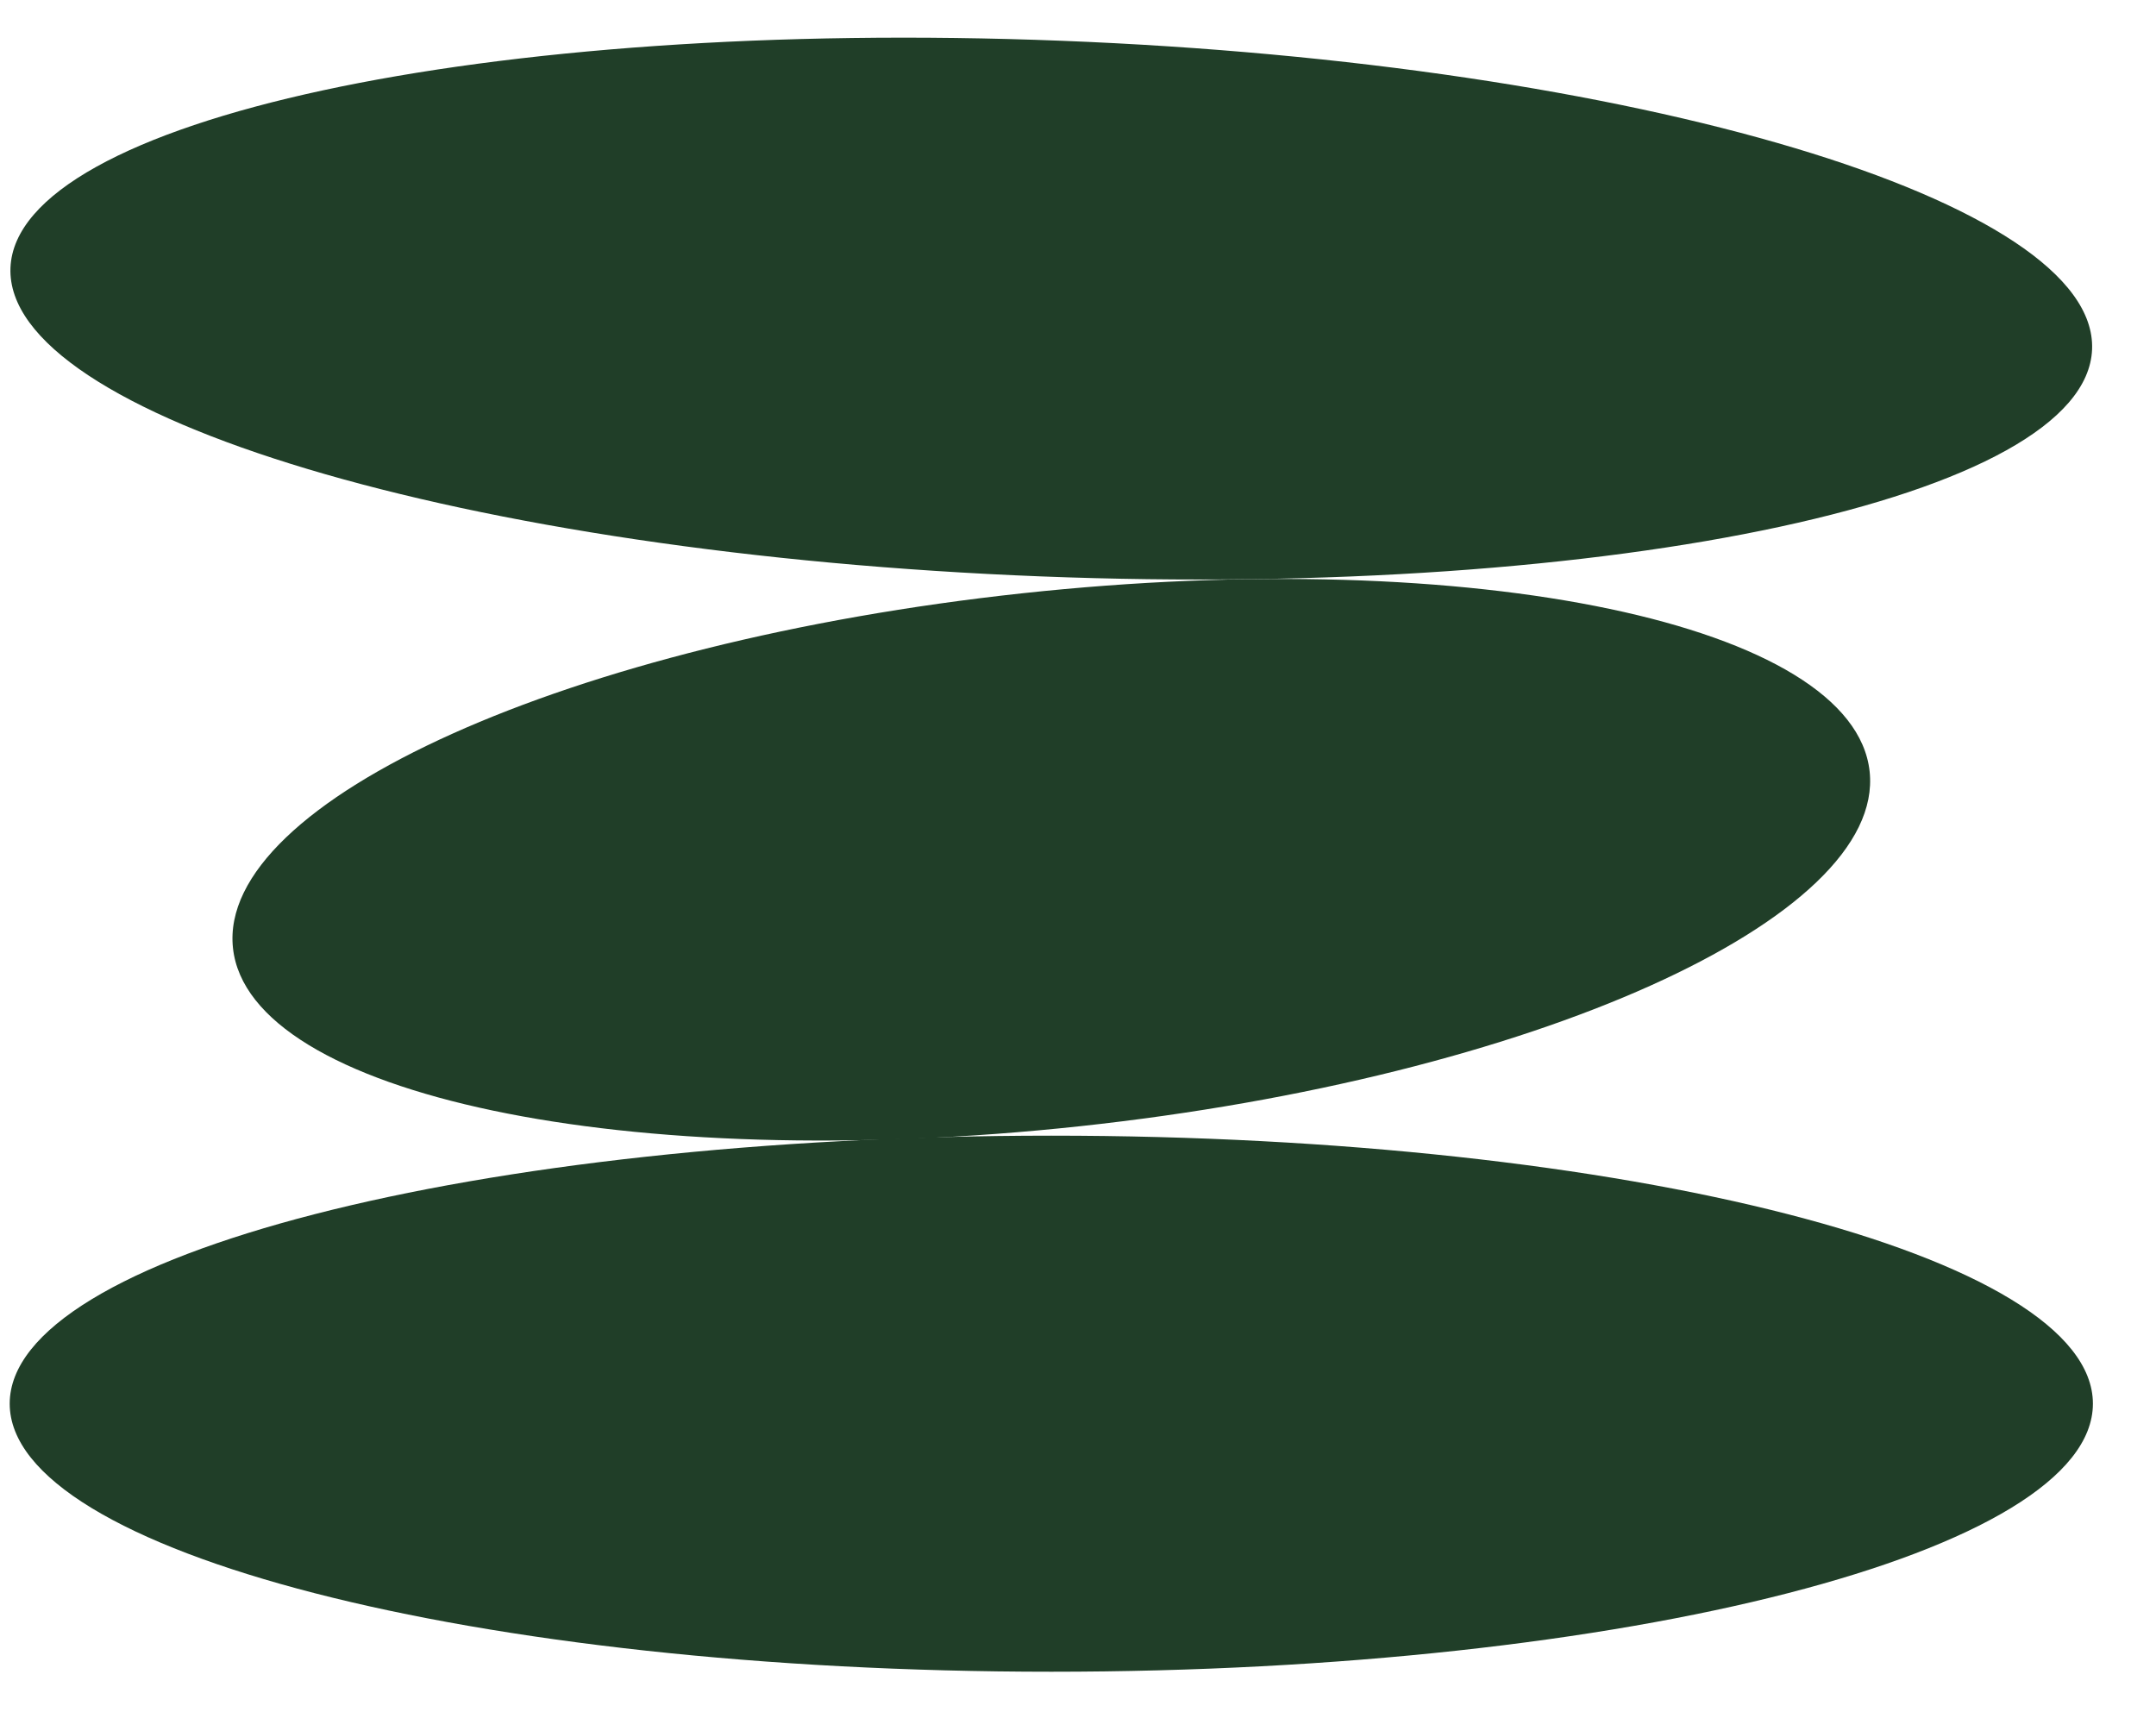 <svg xmlns="http://www.w3.org/2000/svg" width="34" height="27" viewBox="0 0 34 27" fill="none">
  <path d="M32.992 5.509C33.084 3.176 25.809 0.998 16.744 0.643C7.679 0.288 0.257 1.891 0.165 4.223C0.074 6.555 7.349 8.734 16.413 9.089C25.478 9.444 32.901 7.841 32.992 5.509Z" fill="#203E28"/>
  <path d="M16.579 26.361C25.651 26.361 33.005 24.468 33.005 22.134C33.005 19.8 25.651 17.908 16.579 17.908C7.507 17.908 0.153 19.8 0.153 22.134C0.153 24.468 7.507 26.361 16.579 26.361Z" fill="#203E28"/>
  <path d="M17.032 17.759C24.16 16.99 29.734 14.485 29.484 12.165C29.233 9.844 23.253 8.586 16.125 9.355C8.998 10.124 3.423 12.629 3.674 14.95C3.924 17.27 9.905 18.528 17.032 17.759Z" fill="#203E28"/>
    <style>
        @media (prefers-color-scheme: dark) {
            path { fill: #FFF; }
        }
    </style>
</svg>